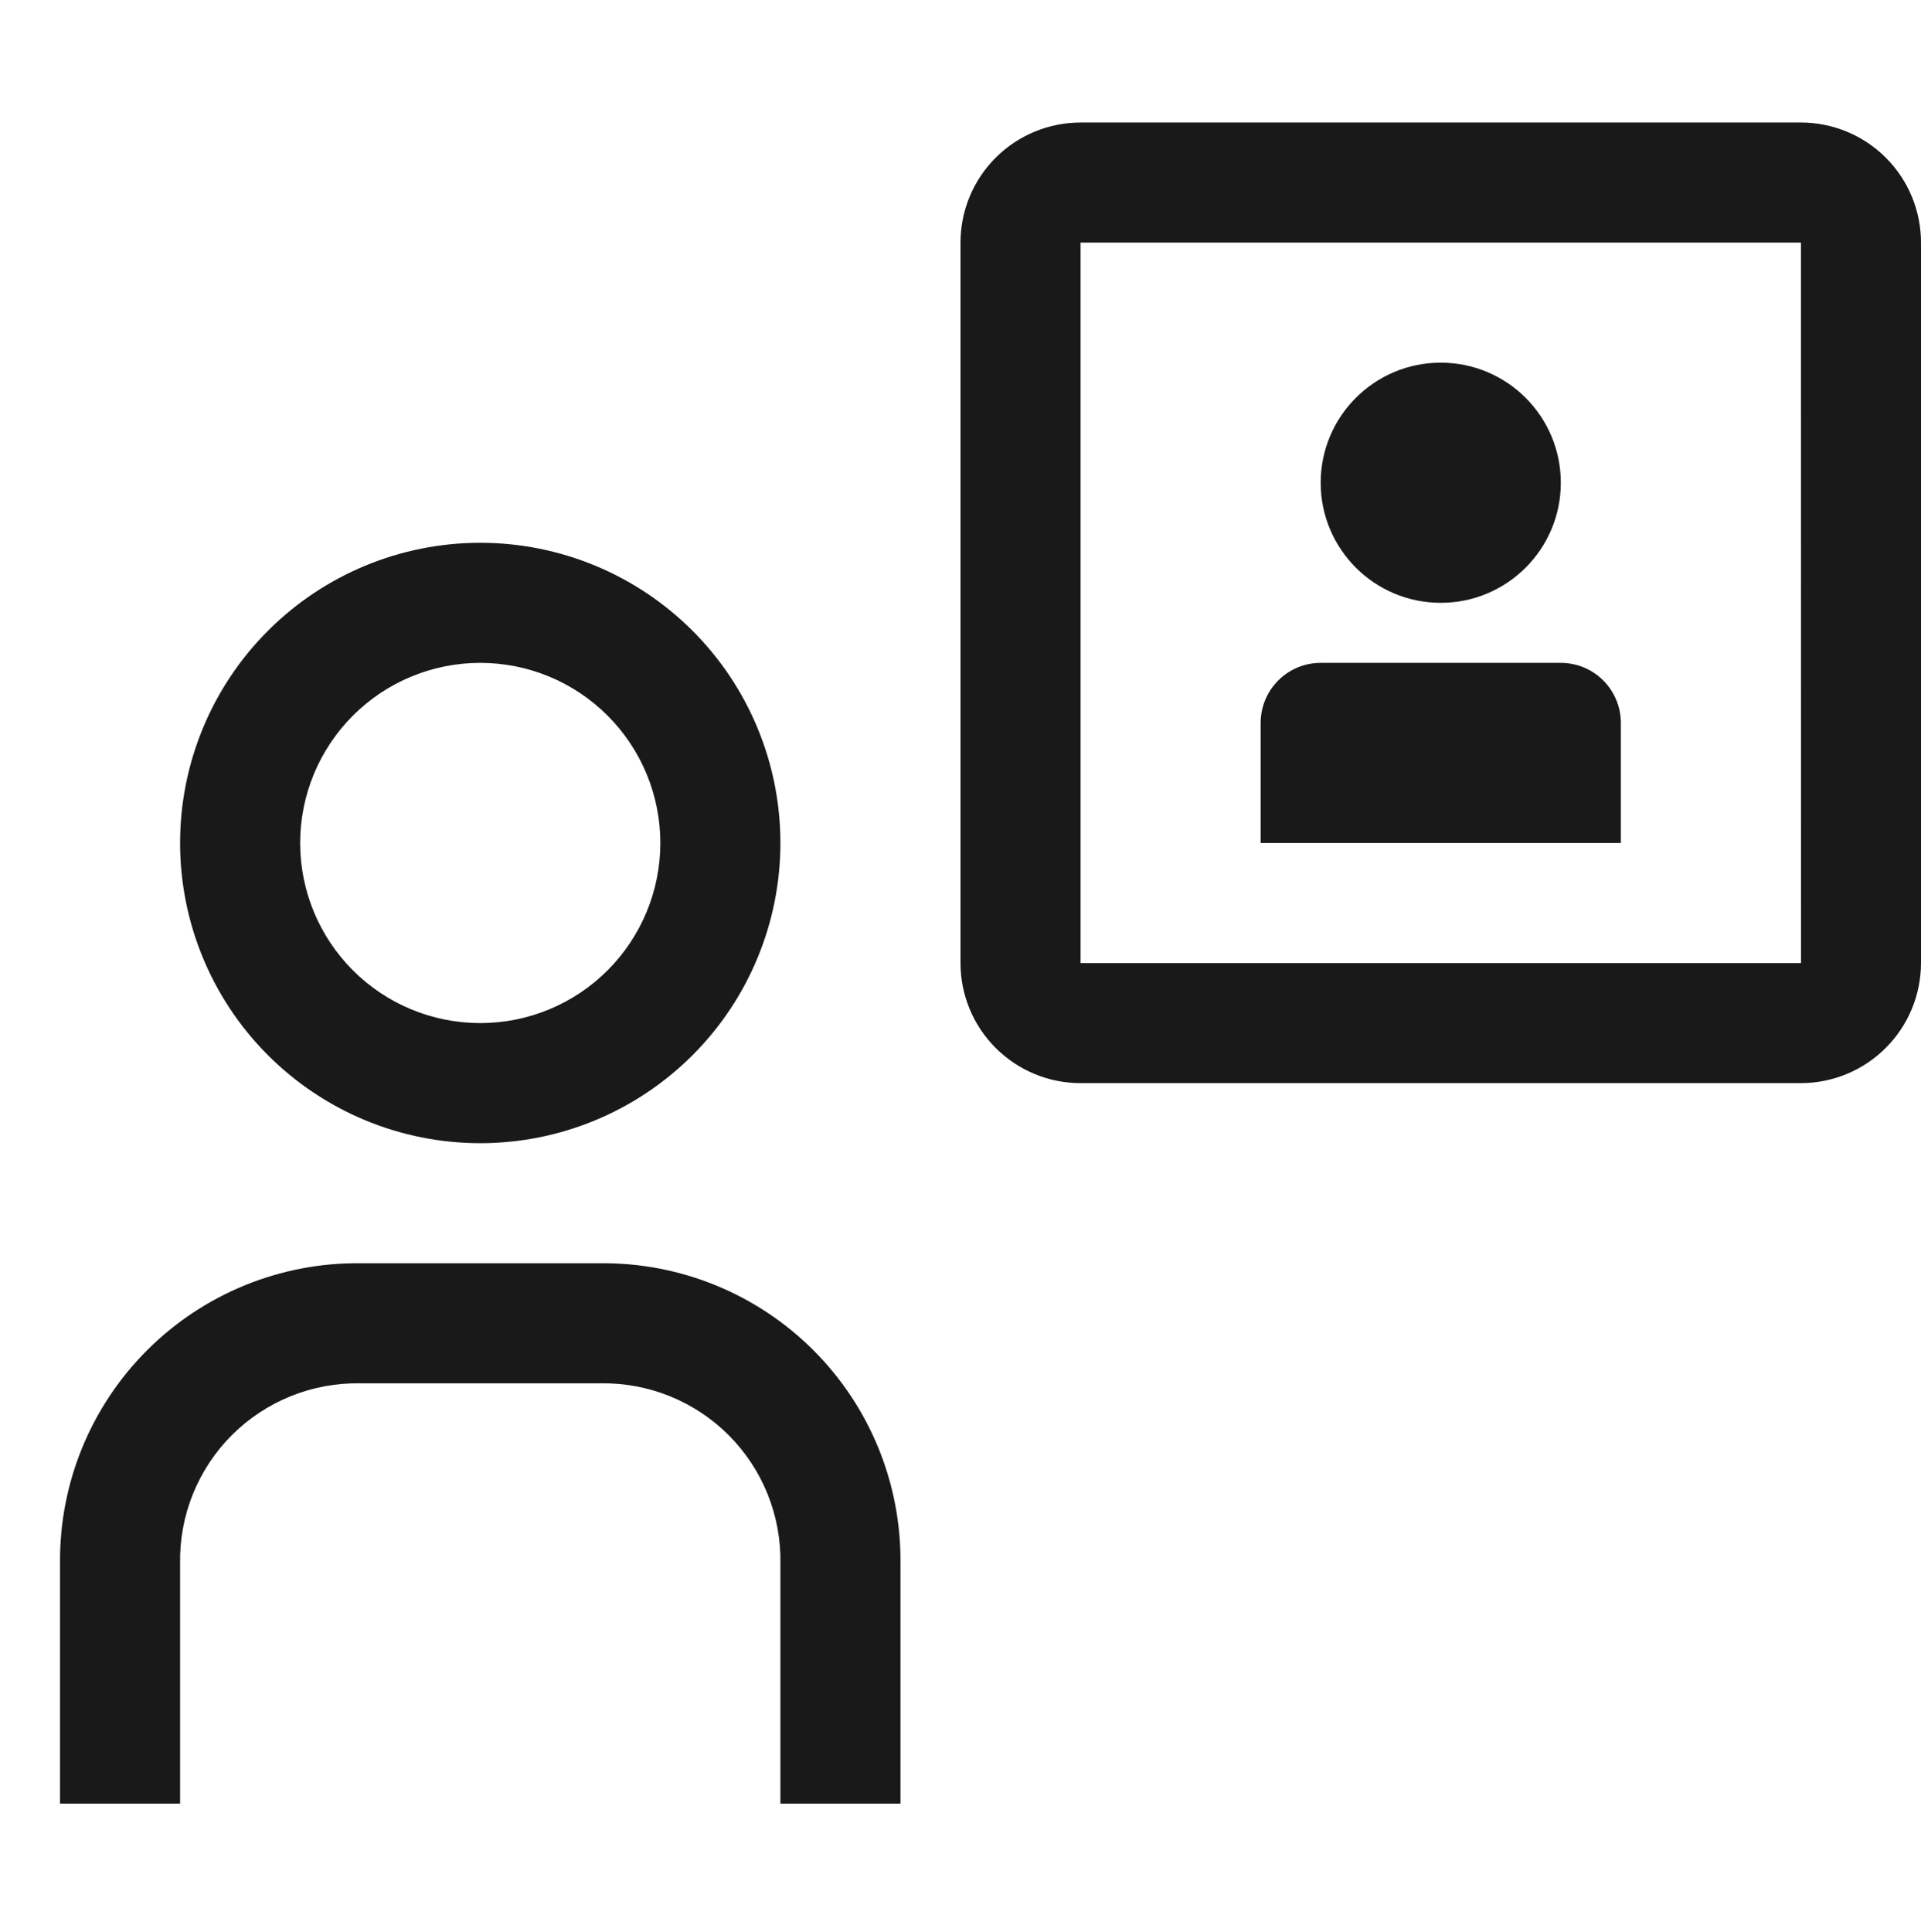<svg xmlns="http://www.w3.org/2000/svg" width="180" height="181" viewBox="0 0 180 181" fill="none"><path d="M123.75 62.103H146.25C147.742 62.103 149.173 62.696 150.227 63.751C151.282 64.806 151.875 66.237 151.875 67.728V78.978H118.125V67.728C118.125 66.237 118.718 64.806 119.773 63.751C120.827 62.696 122.258 62.103 123.75 62.103Z" fill="#191919"></path><path d="M135 56.478C141.213 56.478 146.25 51.442 146.25 45.228C146.25 39.015 141.213 33.978 135 33.978C128.787 33.978 123.75 39.015 123.75 45.228C123.75 51.442 128.787 56.478 135 56.478Z" fill="#191919"></path><path d="M168.75 101.479H101.25C98.266 101.479 95.405 100.293 93.295 98.183C91.185 96.074 90 93.212 90 90.228V22.729C90 19.745 91.185 16.883 93.295 14.774C95.405 12.664 98.266 11.479 101.25 11.479H168.75C171.734 11.479 174.595 12.664 176.705 14.774C178.815 16.883 180 19.745 180 22.729V90.228C179.996 93.211 178.809 96.07 176.7 98.178C174.591 100.287 171.732 101.474 168.75 101.479ZM101.25 22.729V90.228H168.756L168.75 22.729H101.25ZM84.375 168.979H73.125V146.479C73.165 144.251 72.757 142.039 71.923 139.973C71.089 137.908 69.848 136.031 68.272 134.456C66.697 132.881 64.821 131.639 62.755 130.806C60.69 129.972 58.477 129.563 56.25 129.604H33.75C31.523 129.563 29.31 129.972 27.245 130.806C25.179 131.639 23.303 132.881 21.727 134.456C20.152 136.031 18.911 137.908 18.077 139.973C17.243 142.039 16.835 144.251 16.875 146.479V168.979H5.625V146.479C5.587 142.775 6.289 139.1 7.689 135.671C9.089 132.242 11.16 129.126 13.779 126.507C16.398 123.888 19.513 121.818 22.943 120.418C26.372 119.018 30.046 118.316 33.75 118.354H56.25C59.954 118.316 63.628 119.018 67.057 120.418C70.487 121.818 73.602 123.888 76.221 126.507C78.84 129.126 80.911 132.242 82.311 135.671C83.711 139.1 84.413 142.775 84.375 146.479V168.979ZM45 62.103C49.475 62.103 53.768 63.881 56.932 67.046C60.097 70.211 61.875 74.503 61.875 78.978C61.875 83.454 60.097 87.746 56.932 90.911C53.768 94.076 49.475 95.853 45 95.853C40.525 95.853 36.232 94.076 33.068 90.911C29.903 87.746 28.125 83.454 28.125 78.978C28.125 74.503 29.903 70.211 33.068 67.046C36.232 63.881 40.525 62.103 45 62.103ZM45 50.853C37.541 50.853 30.387 53.817 25.113 59.091C19.838 64.366 16.875 71.519 16.875 78.978C16.875 86.438 19.838 93.591 25.113 98.866C30.387 104.14 37.541 107.104 45 107.104C52.459 107.104 59.613 104.14 64.887 98.866C70.162 93.591 73.125 86.438 73.125 78.978C73.125 71.519 70.162 64.366 64.887 59.091C59.613 53.817 52.459 50.853 45 50.853Z" fill="#191919"></path></svg>